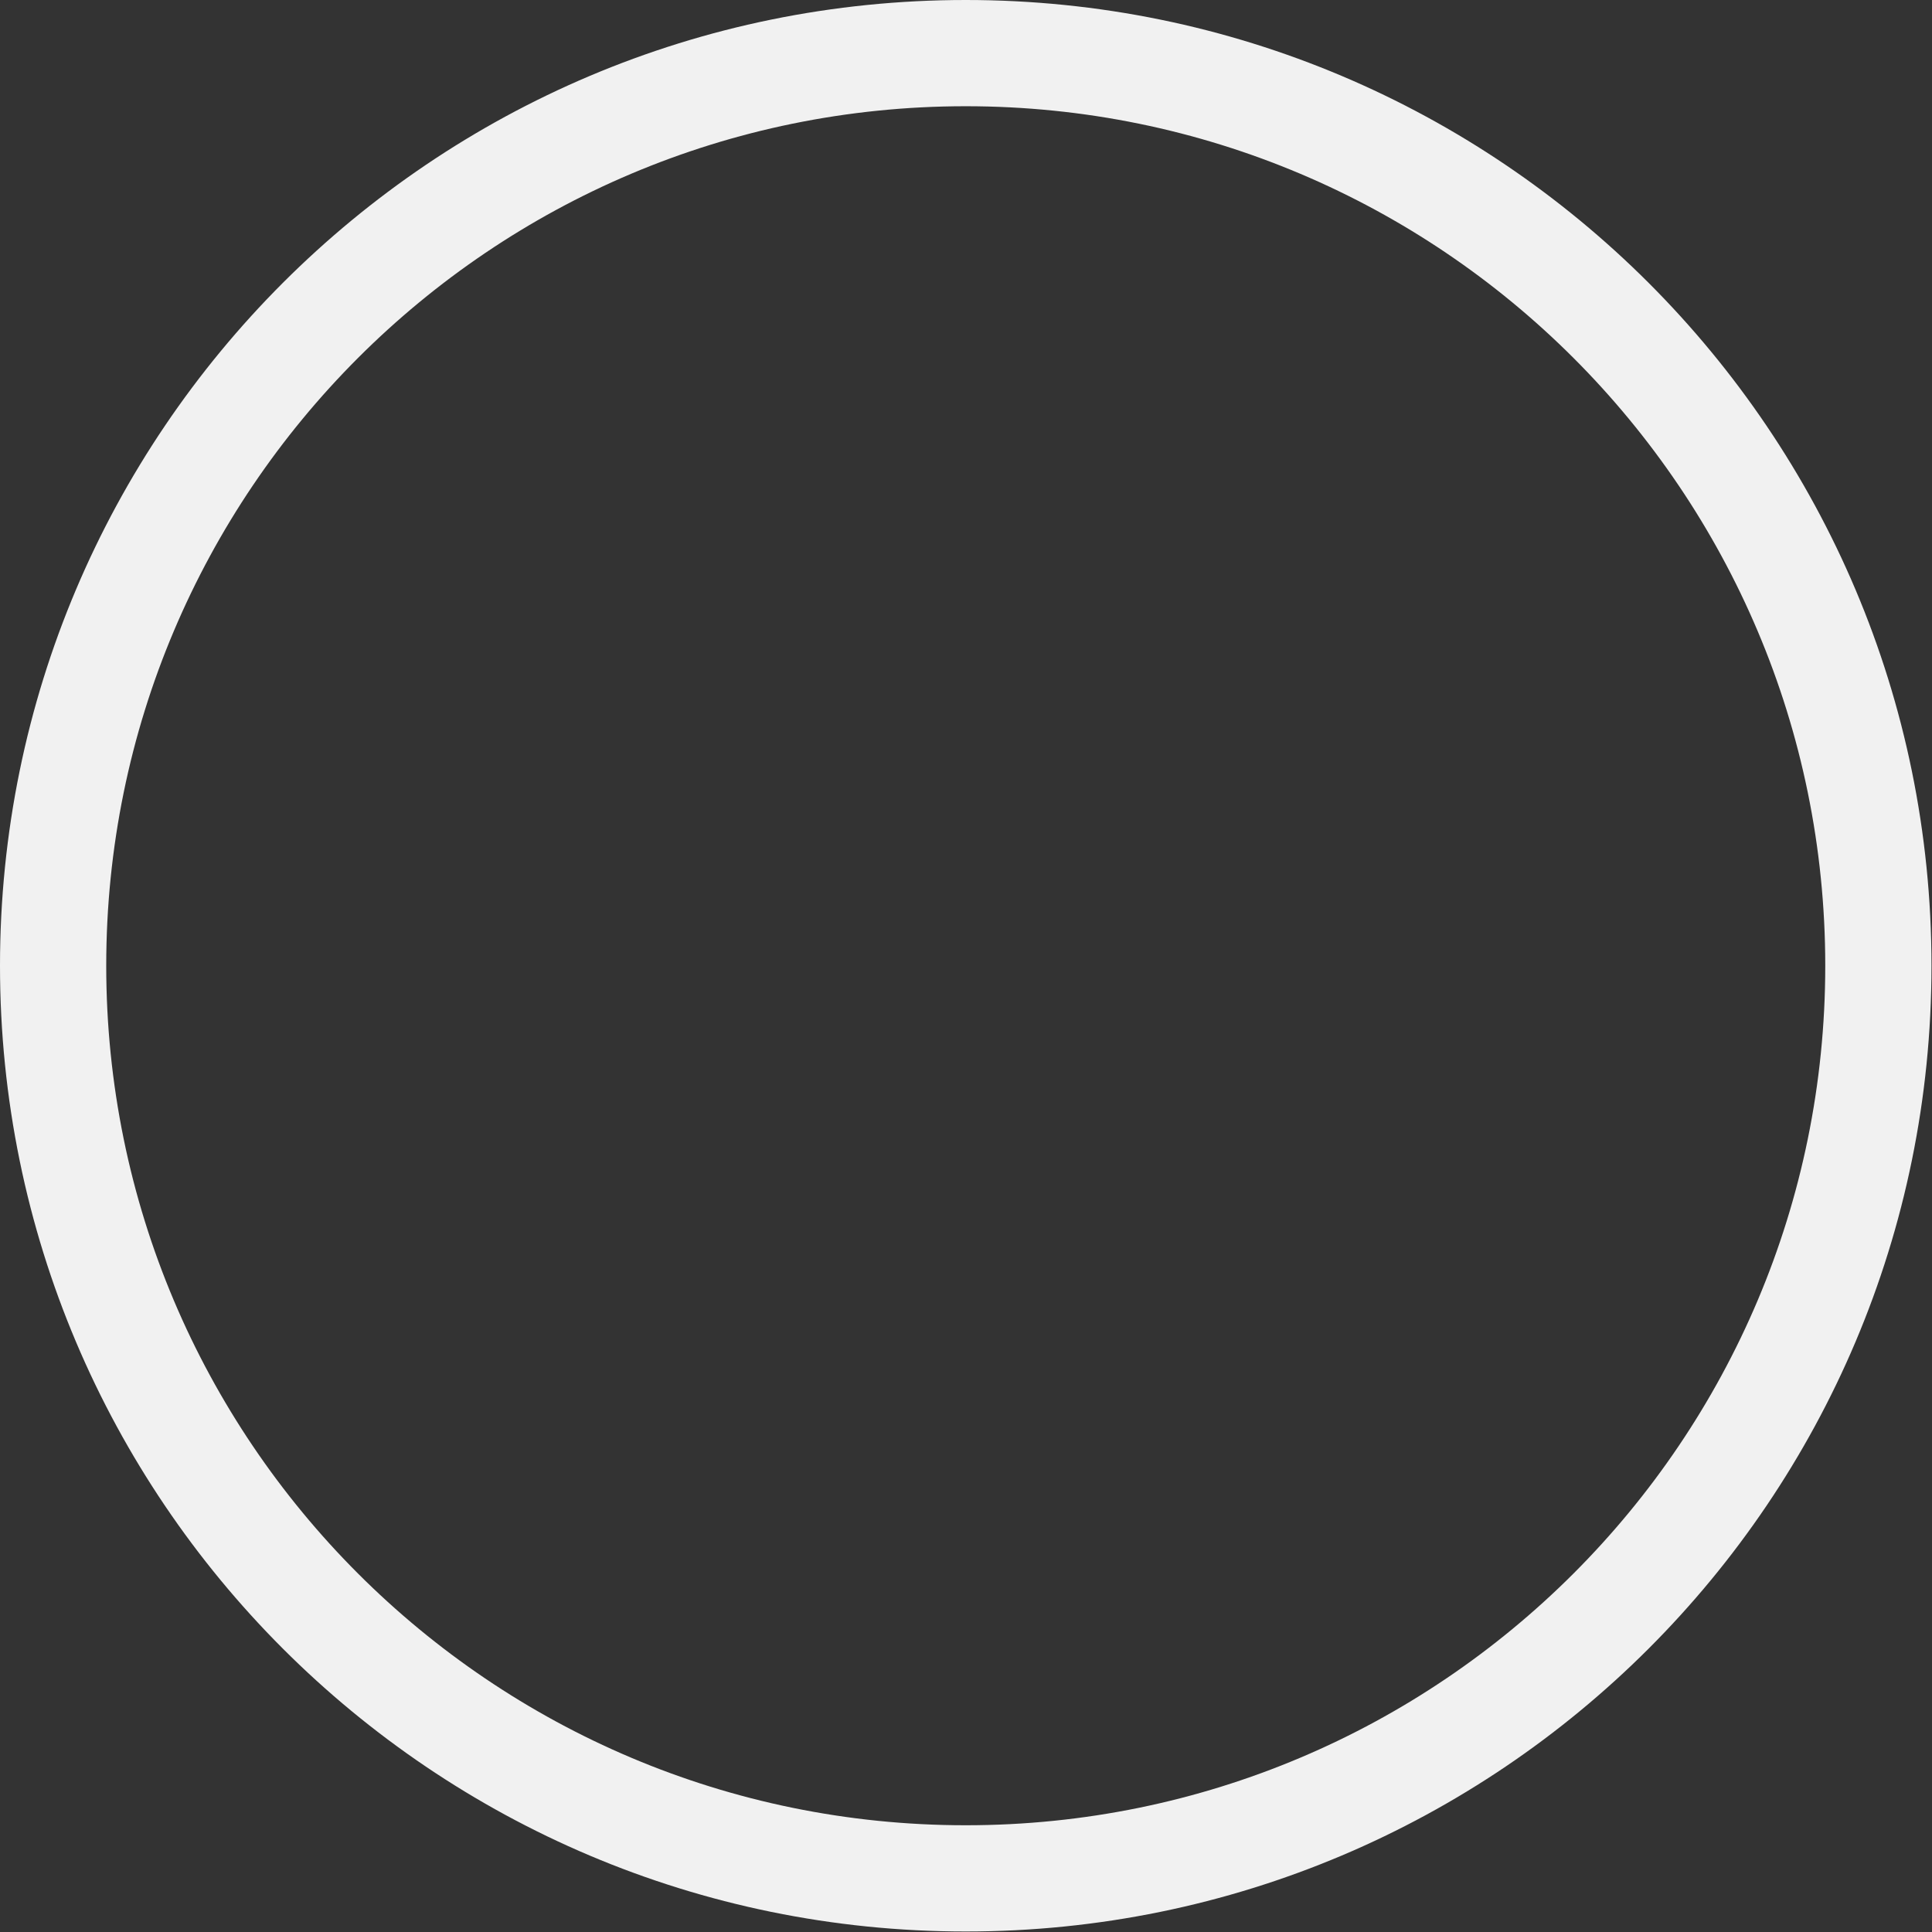 <?xml version="1.0" encoding="utf-8"?>
<svg xmlns="http://www.w3.org/2000/svg" fill="none" height="100%" overflow="visible" preserveAspectRatio="none" style="display: block;" viewBox="0 0 196 196" width="100%">
<rect x="0" y="0" width="196" height="196" fill="#333333" stroke="none"/>
<path d="M195.948 97.974C195.948 152.084 152.084 195.948 97.974 195.948C43.864 195.948 0 152.084 0 97.974C0 43.864 43.864 0 97.974 0C152.084 0 195.948 43.864 195.948 97.974ZM10.777 97.974C10.777 146.132 49.817 185.171 97.974 185.171C146.132 185.171 185.171 146.132 185.171 97.974C185.171 49.817 146.132 10.777 97.974 10.777C49.817 10.777 10.777 49.817 10.777 97.974Z" fill="#F1F1F1" id="Default"/>
</svg>
